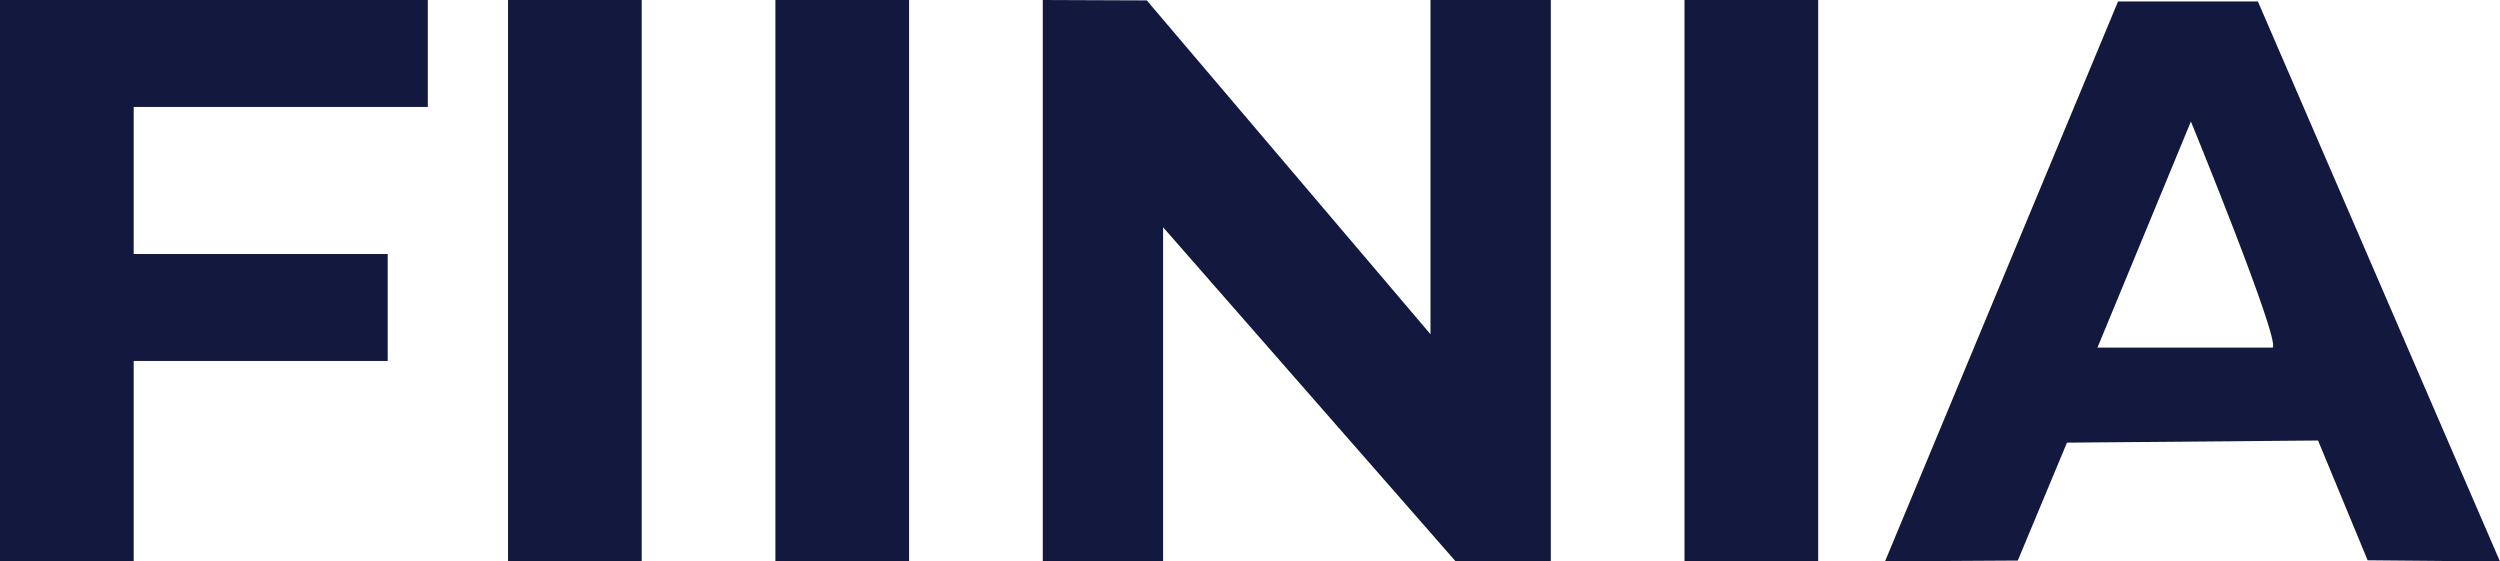 <svg xmlns="http://www.w3.org/2000/svg" fill="none" viewBox="0 0 187 42" height="42" width="187">
<g clip-path="url(#clip0_13979_7057)">
<path fill="#13193E" d="M107 25V0H116V42H108.89L87 17V42H78V0L85.78 0.03L107 25Z"></path>
<path fill="#13193E" d="M168.89 0.11L187 42L177.1 41.91L173.39 32.95L154.61 33.11L150.93 41.93L141 41.99L158.43 0.11H168.89ZM170 26C170.57 25.43 163.88 9.09 163.88 9.09L156.89 26H170.01H170Z"></path>
<path fill="#13193E" d="M32 0V8H10V19H29V27H10V42H0V0H32Z"></path>
<path fill="#13193E" d="M48 0H38V42H48V0Z"></path>
<path fill="#13193E" d="M68 0H58V42H68V0Z"></path>
<path fill="#13193E" d="M136 0H126V42H136V0Z"></path>
</g>
<defs>
<clipPath id="clip0_13979_7057">
<rect fill="white" height="42" width="187"></rect>
</clipPath>
</defs>
</svg>
